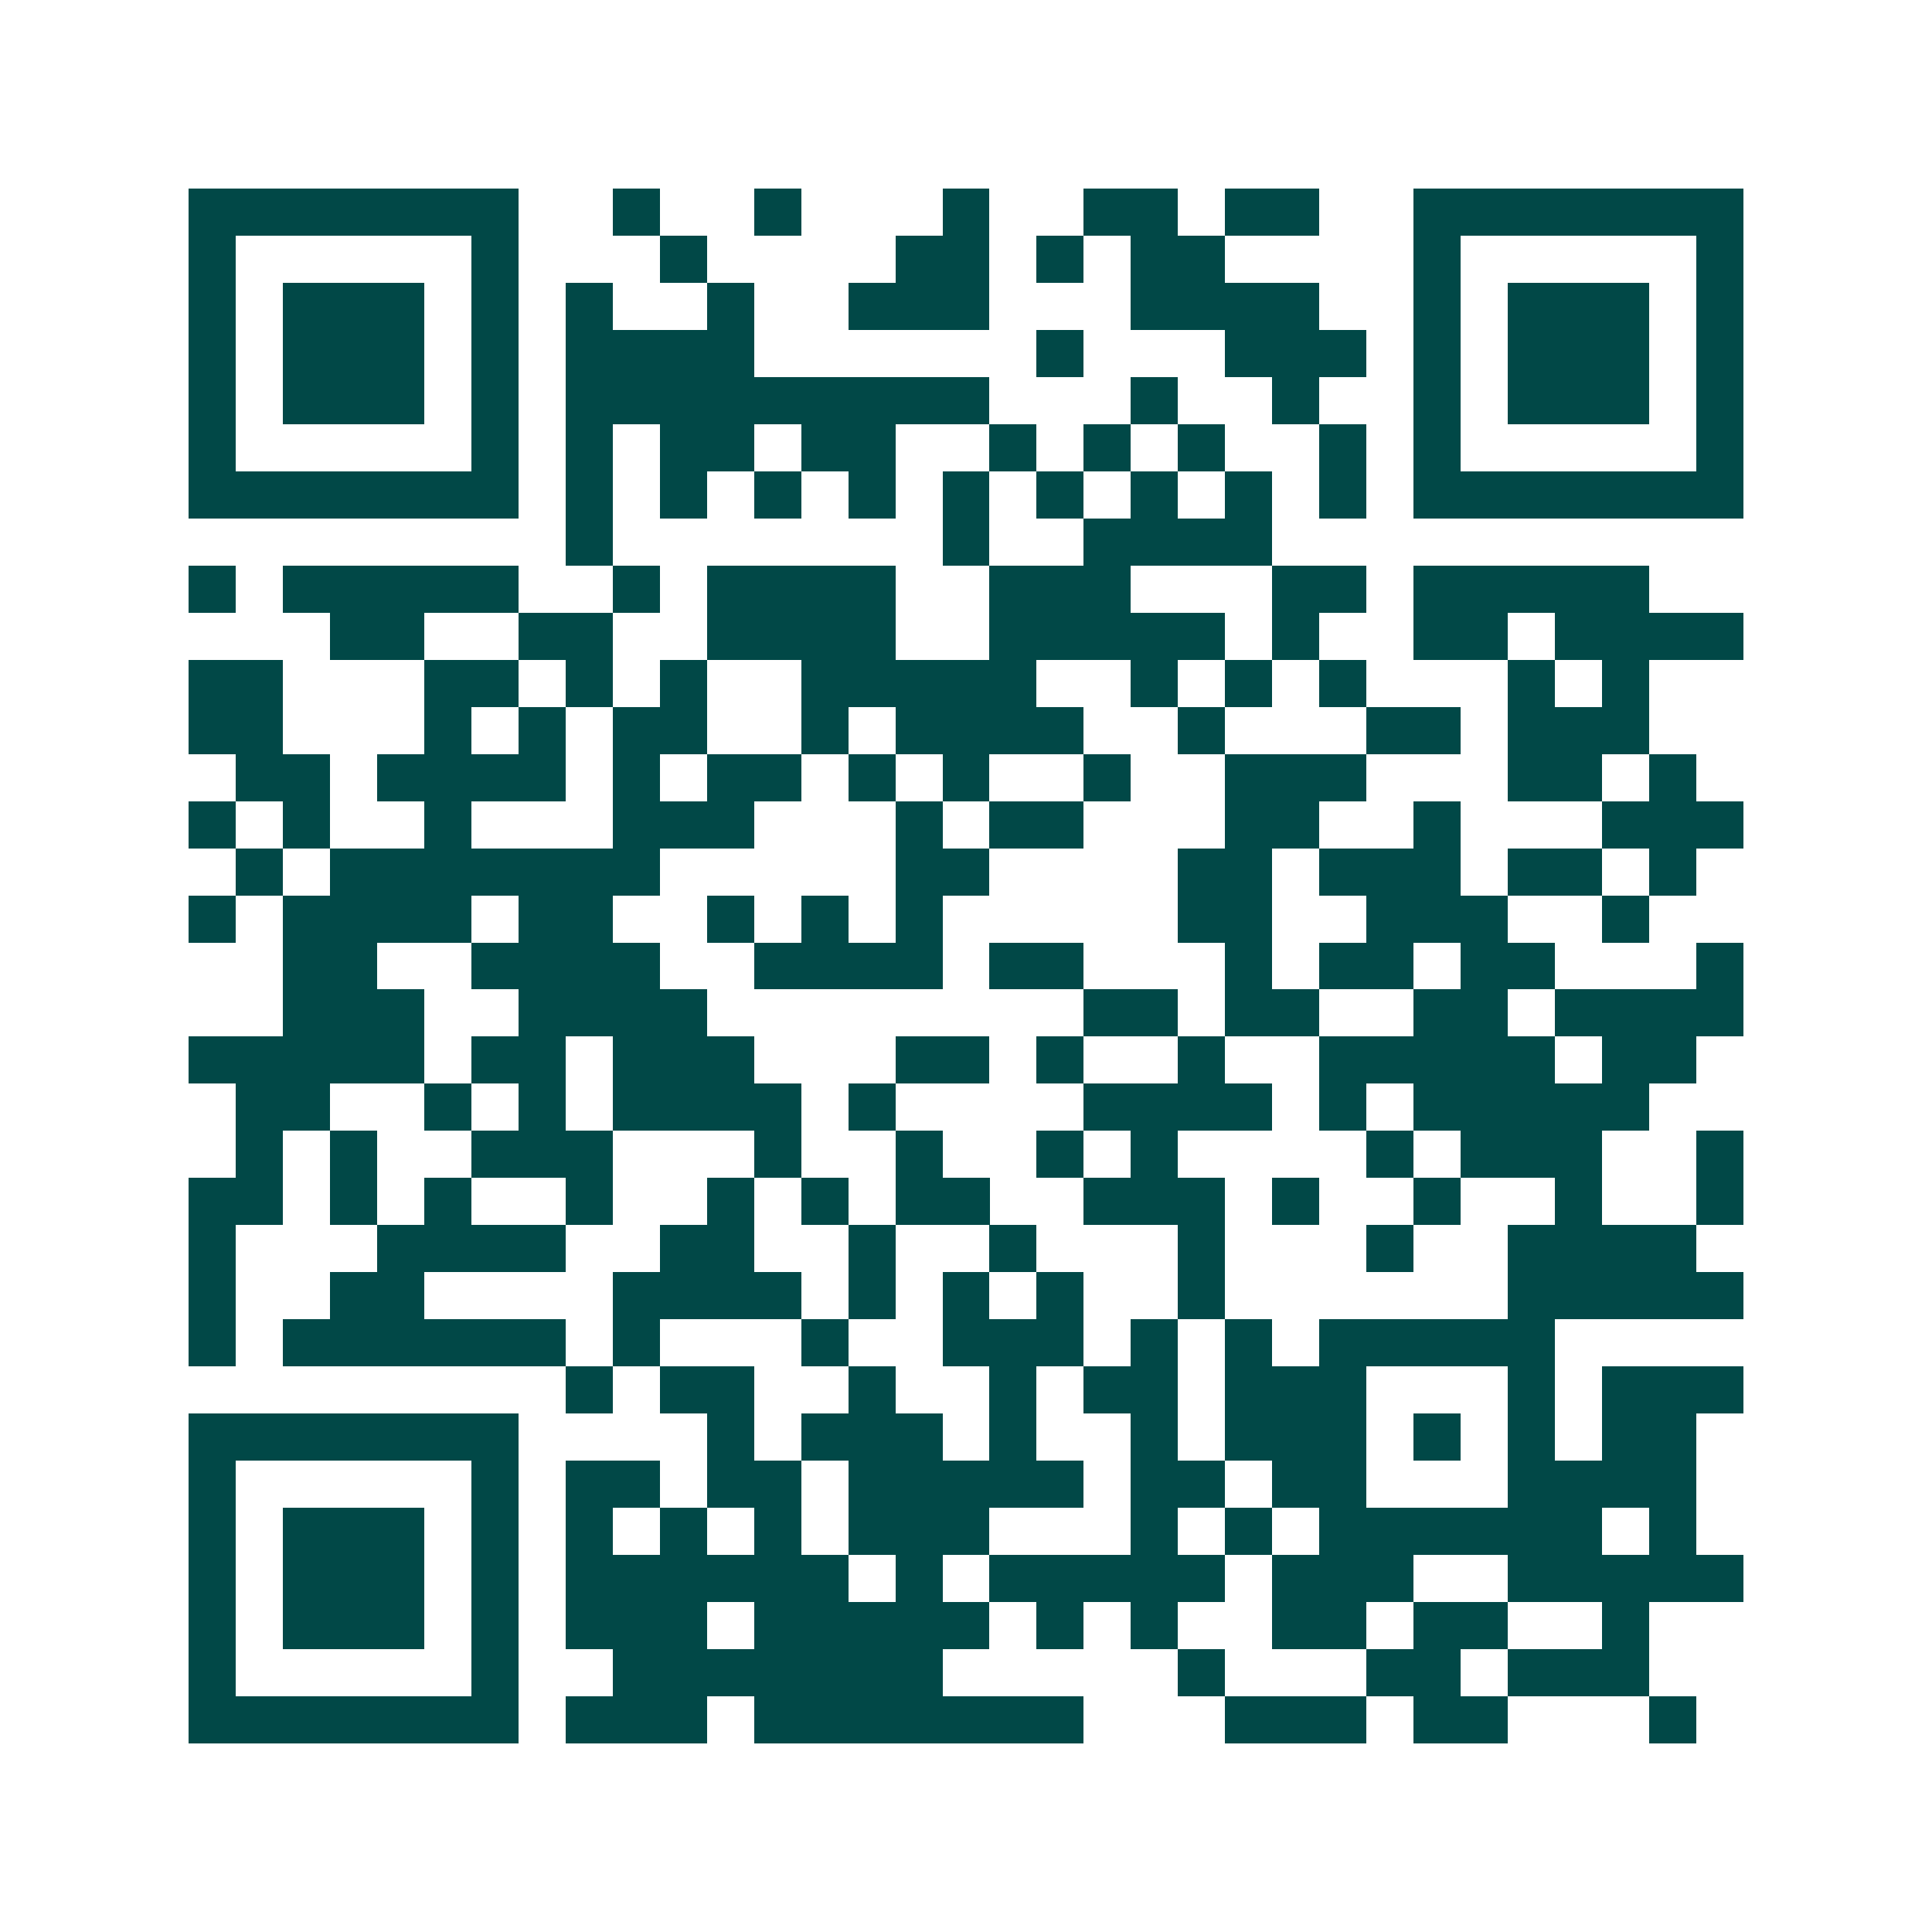 <svg xmlns="http://www.w3.org/2000/svg" width="200" height="200" viewBox="0 0 41 41" shape-rendering="crispEdges"><path fill="#ffffff" d="M0 0h41v41H0z"/><path stroke="#014847" d="M4 4.5h7m2 0h1m2 0h1m3 0h1m2 0h2m1 0h2m2 0h7M4 5.5h1m5 0h1m3 0h1m4 0h2m1 0h1m1 0h2m4 0h1m5 0h1M4 6.5h1m1 0h3m1 0h1m1 0h1m2 0h1m2 0h3m3 0h4m2 0h1m1 0h3m1 0h1M4 7.5h1m1 0h3m1 0h1m1 0h4m6 0h1m3 0h3m1 0h1m1 0h3m1 0h1M4 8.5h1m1 0h3m1 0h1m1 0h9m3 0h1m2 0h1m2 0h1m1 0h3m1 0h1M4 9.5h1m5 0h1m1 0h1m1 0h2m1 0h2m2 0h1m1 0h1m1 0h1m2 0h1m1 0h1m5 0h1M4 10.5h7m1 0h1m1 0h1m1 0h1m1 0h1m1 0h1m1 0h1m1 0h1m1 0h1m1 0h1m1 0h7M12 11.5h1m7 0h1m2 0h4M4 12.5h1m1 0h5m2 0h1m1 0h4m2 0h3m3 0h2m1 0h5M7 13.5h2m2 0h2m2 0h4m2 0h5m1 0h1m2 0h2m1 0h4M4 14.5h2m3 0h2m1 0h1m1 0h1m2 0h5m2 0h1m1 0h1m1 0h1m3 0h1m1 0h1M4 15.5h2m3 0h1m1 0h1m1 0h2m2 0h1m1 0h4m2 0h1m3 0h2m1 0h3M5 16.5h2m1 0h4m1 0h1m1 0h2m1 0h1m1 0h1m2 0h1m2 0h3m3 0h2m1 0h1M4 17.5h1m1 0h1m2 0h1m3 0h3m3 0h1m1 0h2m3 0h2m2 0h1m3 0h3M5 18.5h1m1 0h7m5 0h2m4 0h2m1 0h3m1 0h2m1 0h1M4 19.5h1m1 0h4m1 0h2m2 0h1m1 0h1m1 0h1m5 0h2m2 0h3m2 0h1M6 20.5h2m2 0h4m2 0h4m1 0h2m3 0h1m1 0h2m1 0h2m3 0h1M6 21.5h3m2 0h4m8 0h2m1 0h2m2 0h2m1 0h4M4 22.5h5m1 0h2m1 0h3m3 0h2m1 0h1m2 0h1m2 0h5m1 0h2M5 23.5h2m2 0h1m1 0h1m1 0h4m1 0h1m4 0h4m1 0h1m1 0h5M5 24.5h1m1 0h1m2 0h3m3 0h1m2 0h1m2 0h1m1 0h1m4 0h1m1 0h3m2 0h1M4 25.5h2m1 0h1m1 0h1m2 0h1m2 0h1m1 0h1m1 0h2m2 0h3m1 0h1m2 0h1m2 0h1m2 0h1M4 26.5h1m3 0h4m2 0h2m2 0h1m2 0h1m3 0h1m3 0h1m2 0h4M4 27.5h1m2 0h2m4 0h4m1 0h1m1 0h1m1 0h1m2 0h1m6 0h5M4 28.5h1m1 0h6m1 0h1m3 0h1m2 0h3m1 0h1m1 0h1m1 0h5M12 29.5h1m1 0h2m2 0h1m2 0h1m1 0h2m1 0h3m3 0h1m1 0h3M4 30.5h7m4 0h1m1 0h3m1 0h1m2 0h1m1 0h3m1 0h1m1 0h1m1 0h2M4 31.5h1m5 0h1m1 0h2m1 0h2m1 0h5m1 0h2m1 0h2m3 0h4M4 32.5h1m1 0h3m1 0h1m1 0h1m1 0h1m1 0h1m1 0h3m3 0h1m1 0h1m1 0h6m1 0h1M4 33.5h1m1 0h3m1 0h1m1 0h6m1 0h1m1 0h5m1 0h3m2 0h5M4 34.5h1m1 0h3m1 0h1m1 0h3m1 0h5m1 0h1m1 0h1m2 0h2m1 0h2m2 0h1M4 35.5h1m5 0h1m2 0h7m5 0h1m3 0h2m1 0h3M4 36.5h7m1 0h3m1 0h7m3 0h3m1 0h2m3 0h1"/></svg>

